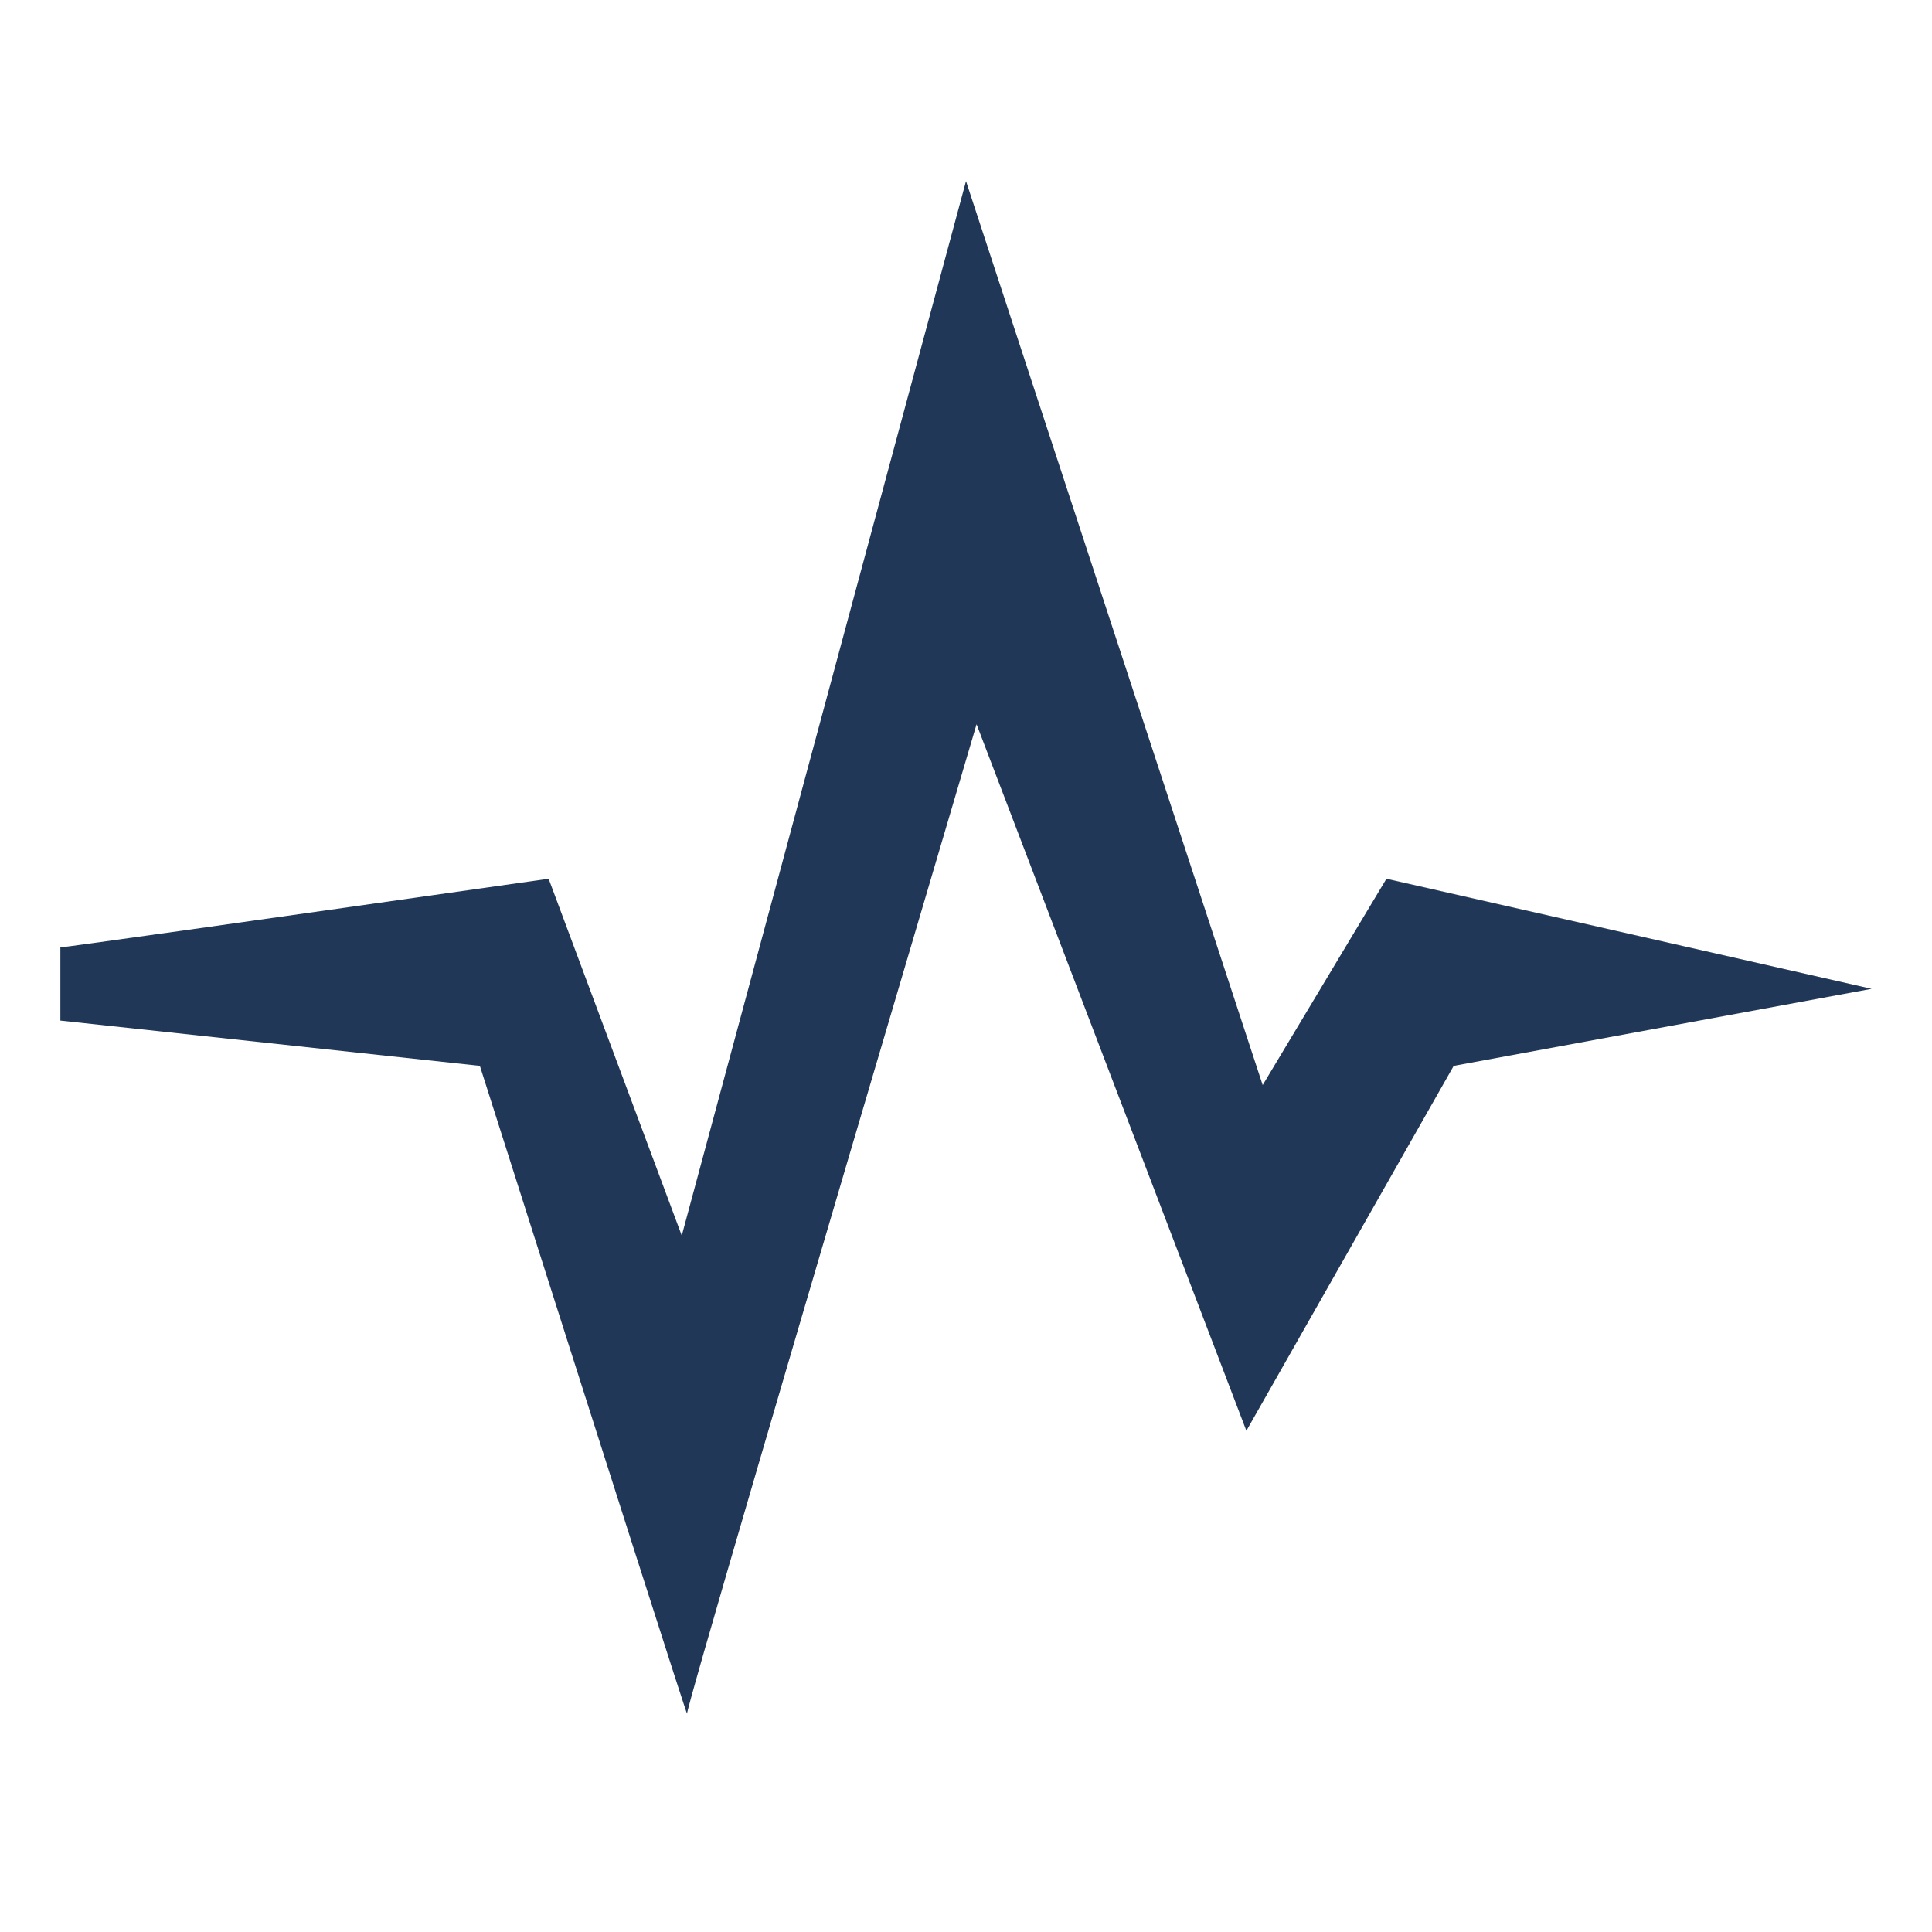 <svg xmlns="http://www.w3.org/2000/svg" width="32" height="32" viewBox="0 0 32 32">
  <path fill="#203757" d="M21.964,11.555 C21.964,11.555 21.281,12.694 19.914,14.972 C16.638,4.99 15,-0.001 15,0 C15,0 13.431,5.822 10.292,17.465 C8.822,13.525 8.087,11.555 8.087,11.555 C2.756,12.313 0.061,12.692 0,12.692 L0,13.904 C0,13.904 2.316,14.154 6.948,14.654 C9.225,21.808 10.368,25.385 10.38,25.385 C10.346,25.385 11.944,19.922 15.175,8.996 C18.154,16.797 19.644,20.698 19.644,20.698 C19.644,20.698 20.789,18.683 23.078,14.654 L30,13.378 C30,13.378 27.321,12.77 21.964,11.555 Z" transform="translate(1 3)"/>
</svg>
